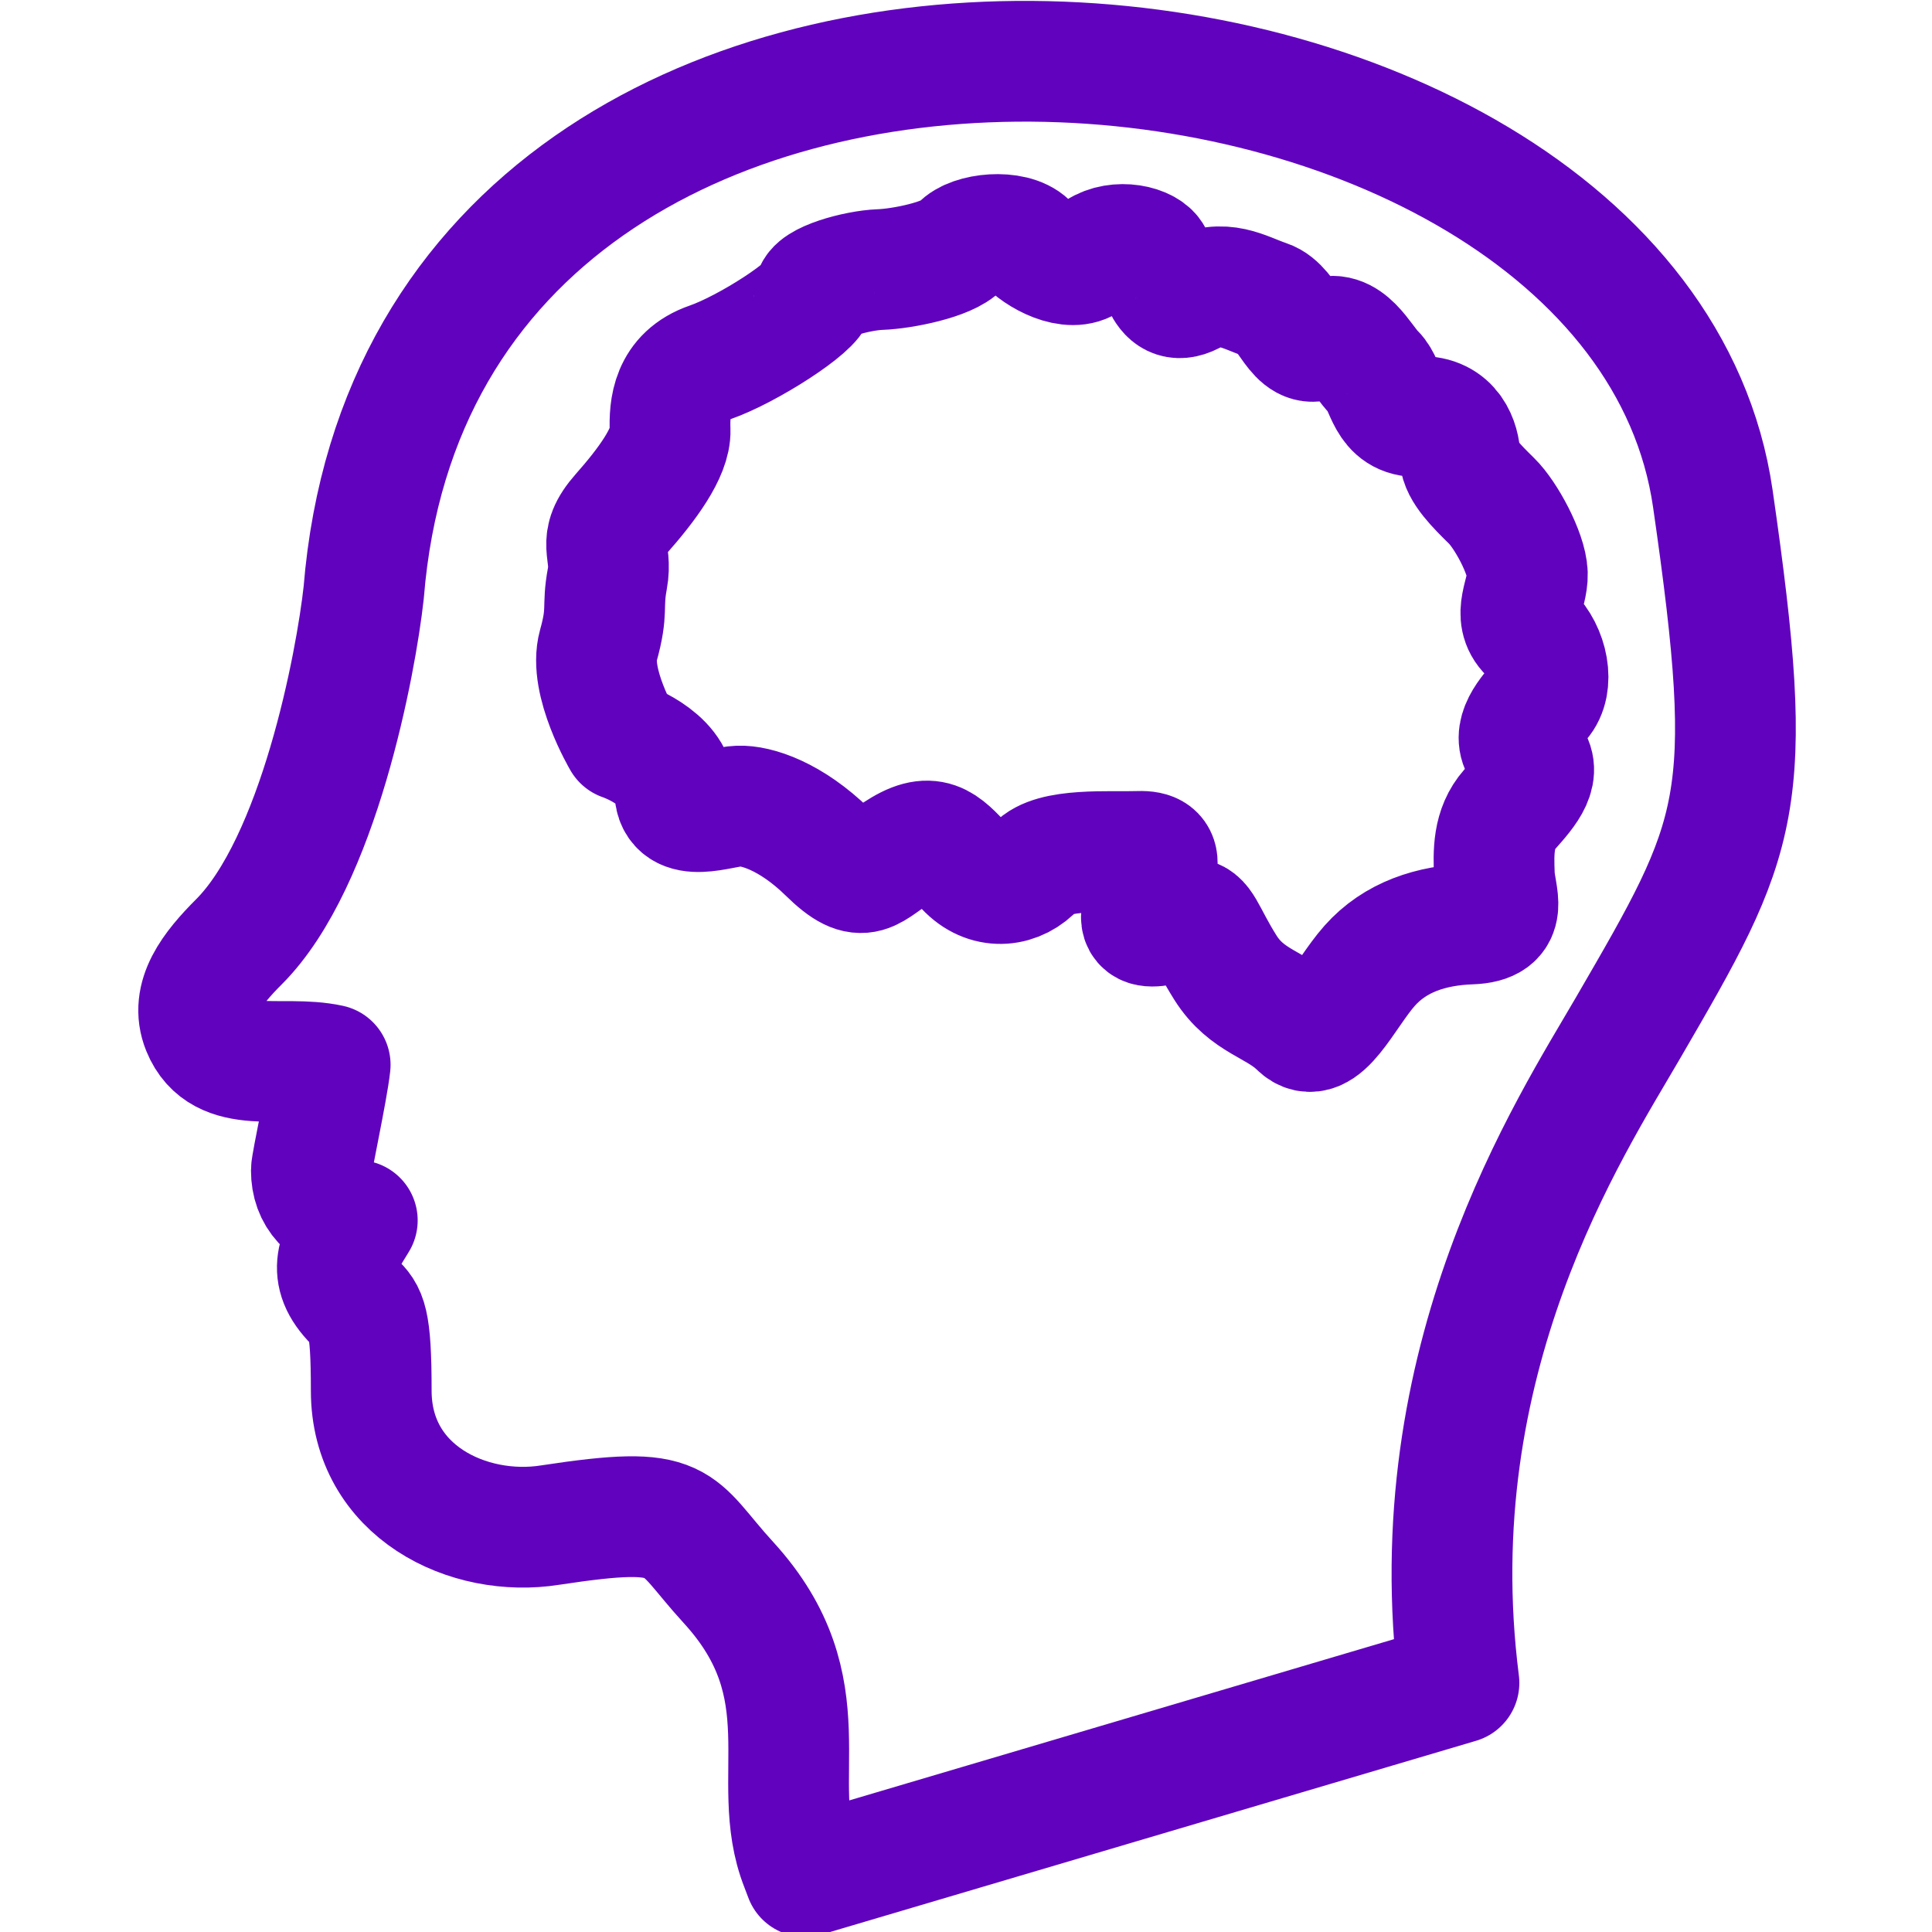 <svg width="32" height="32" viewBox="0 0 32 32" fill="none" xmlns="http://www.w3.org/2000/svg">
<g clip-path="url(#clip0_2627_1361)">
<path d="M25.298 9.501C25.286 9.164 24.941 8.526 24.705 8.296C24.469 8.064 24.191 7.791 24.182 7.566C24.175 7.342 24.052 6.88 23.502 6.899C22.952 6.919 22.974 6.382 22.765 6.177C22.556 5.974 22.308 5.404 21.886 5.616C21.464 5.829 21.358 5.099 20.978 4.972C20.597 4.844 20.267 4.602 19.74 4.874C19.213 5.147 19.226 4.371 19.046 4.194C18.864 4.017 18.34 3.965 18.082 4.256C17.823 4.548 17.277 4.284 17.027 4.04C16.777 3.795 16.094 3.862 15.902 4.08C15.708 4.298 14.949 4.452 14.573 4.465C14.198 4.479 13.48 4.673 13.488 4.871C13.495 5.067 12.393 5.783 11.757 6.004C11.12 6.223 11.086 6.761 11.099 7.127C11.111 7.494 10.714 8.03 10.289 8.51C9.864 8.99 10.149 9.107 10.059 9.589C9.969 10.073 10.077 10.097 9.91 10.695C9.744 11.294 10.315 12.261 10.315 12.261C10.315 12.261 11.157 12.541 11.176 13.105C11.196 13.668 11.937 13.36 12.232 13.351C12.527 13.339 13.097 13.517 13.709 14.115C14.319 14.715 14.389 14.4 14.941 14.071C15.492 13.742 15.664 14.045 16.026 14.4C16.387 14.753 16.868 14.68 17.152 14.36C17.435 14.039 18.378 14.119 18.86 14.102C19.343 14.086 19.166 14.401 18.945 15.002C18.725 15.601 19.464 15.223 19.691 15.214C19.919 15.206 19.941 15.46 20.296 16.026C20.652 16.592 21.137 16.631 21.512 16.998C21.887 17.366 22.259 16.478 22.684 15.998C23.11 15.517 23.707 15.327 24.363 15.304C25.021 15.28 24.763 14.852 24.751 14.486C24.738 14.119 24.724 13.725 25.006 13.405C25.291 13.084 25.568 12.772 25.284 12.492C24.998 12.213 25.262 11.885 25.508 11.61C25.752 11.333 25.639 10.787 25.333 10.488C25.027 10.189 25.309 9.839 25.298 9.501Z" stroke="#6103BE" stroke-width="2" stroke-miterlimit="10" stroke-linecap="round" stroke-linejoin="round"/>
<path d="M26.968 17.021C28.82 13.832 29.104 13.341 28.37 8.259C27.07 -0.731 7.026 -2.587 6.024 9.816C5.897 10.977 5.278 14.28 3.957 15.6C3.518 16.04 3.14 16.517 3.35 17.033C3.678 17.837 4.666 17.463 5.469 17.637C5.423 18.058 5.157 19.272 5.157 19.385C5.157 19.805 5.412 20.083 5.918 20.214C5.597 20.73 5.389 21.082 5.877 21.572C6.063 21.758 6.149 21.843 6.149 23.034C6.149 24.706 7.759 25.476 9.115 25.26C11.373 24.917 11.136 25.198 12.068 26.214C13.678 27.976 12.703 29.475 13.261 30.897L13.331 31.081L24.165 27.874C23.481 22.511 26.009 18.674 26.968 17.021Z" stroke="#6103BE" stroke-width="2" stroke-linecap="round" stroke-linejoin="round"/>
</g>
<defs>
<clipPath id="clip0_2627_1361">
<rect width="32" height="32" fill="white"/>
</clipPath>
</defs>
</svg>
